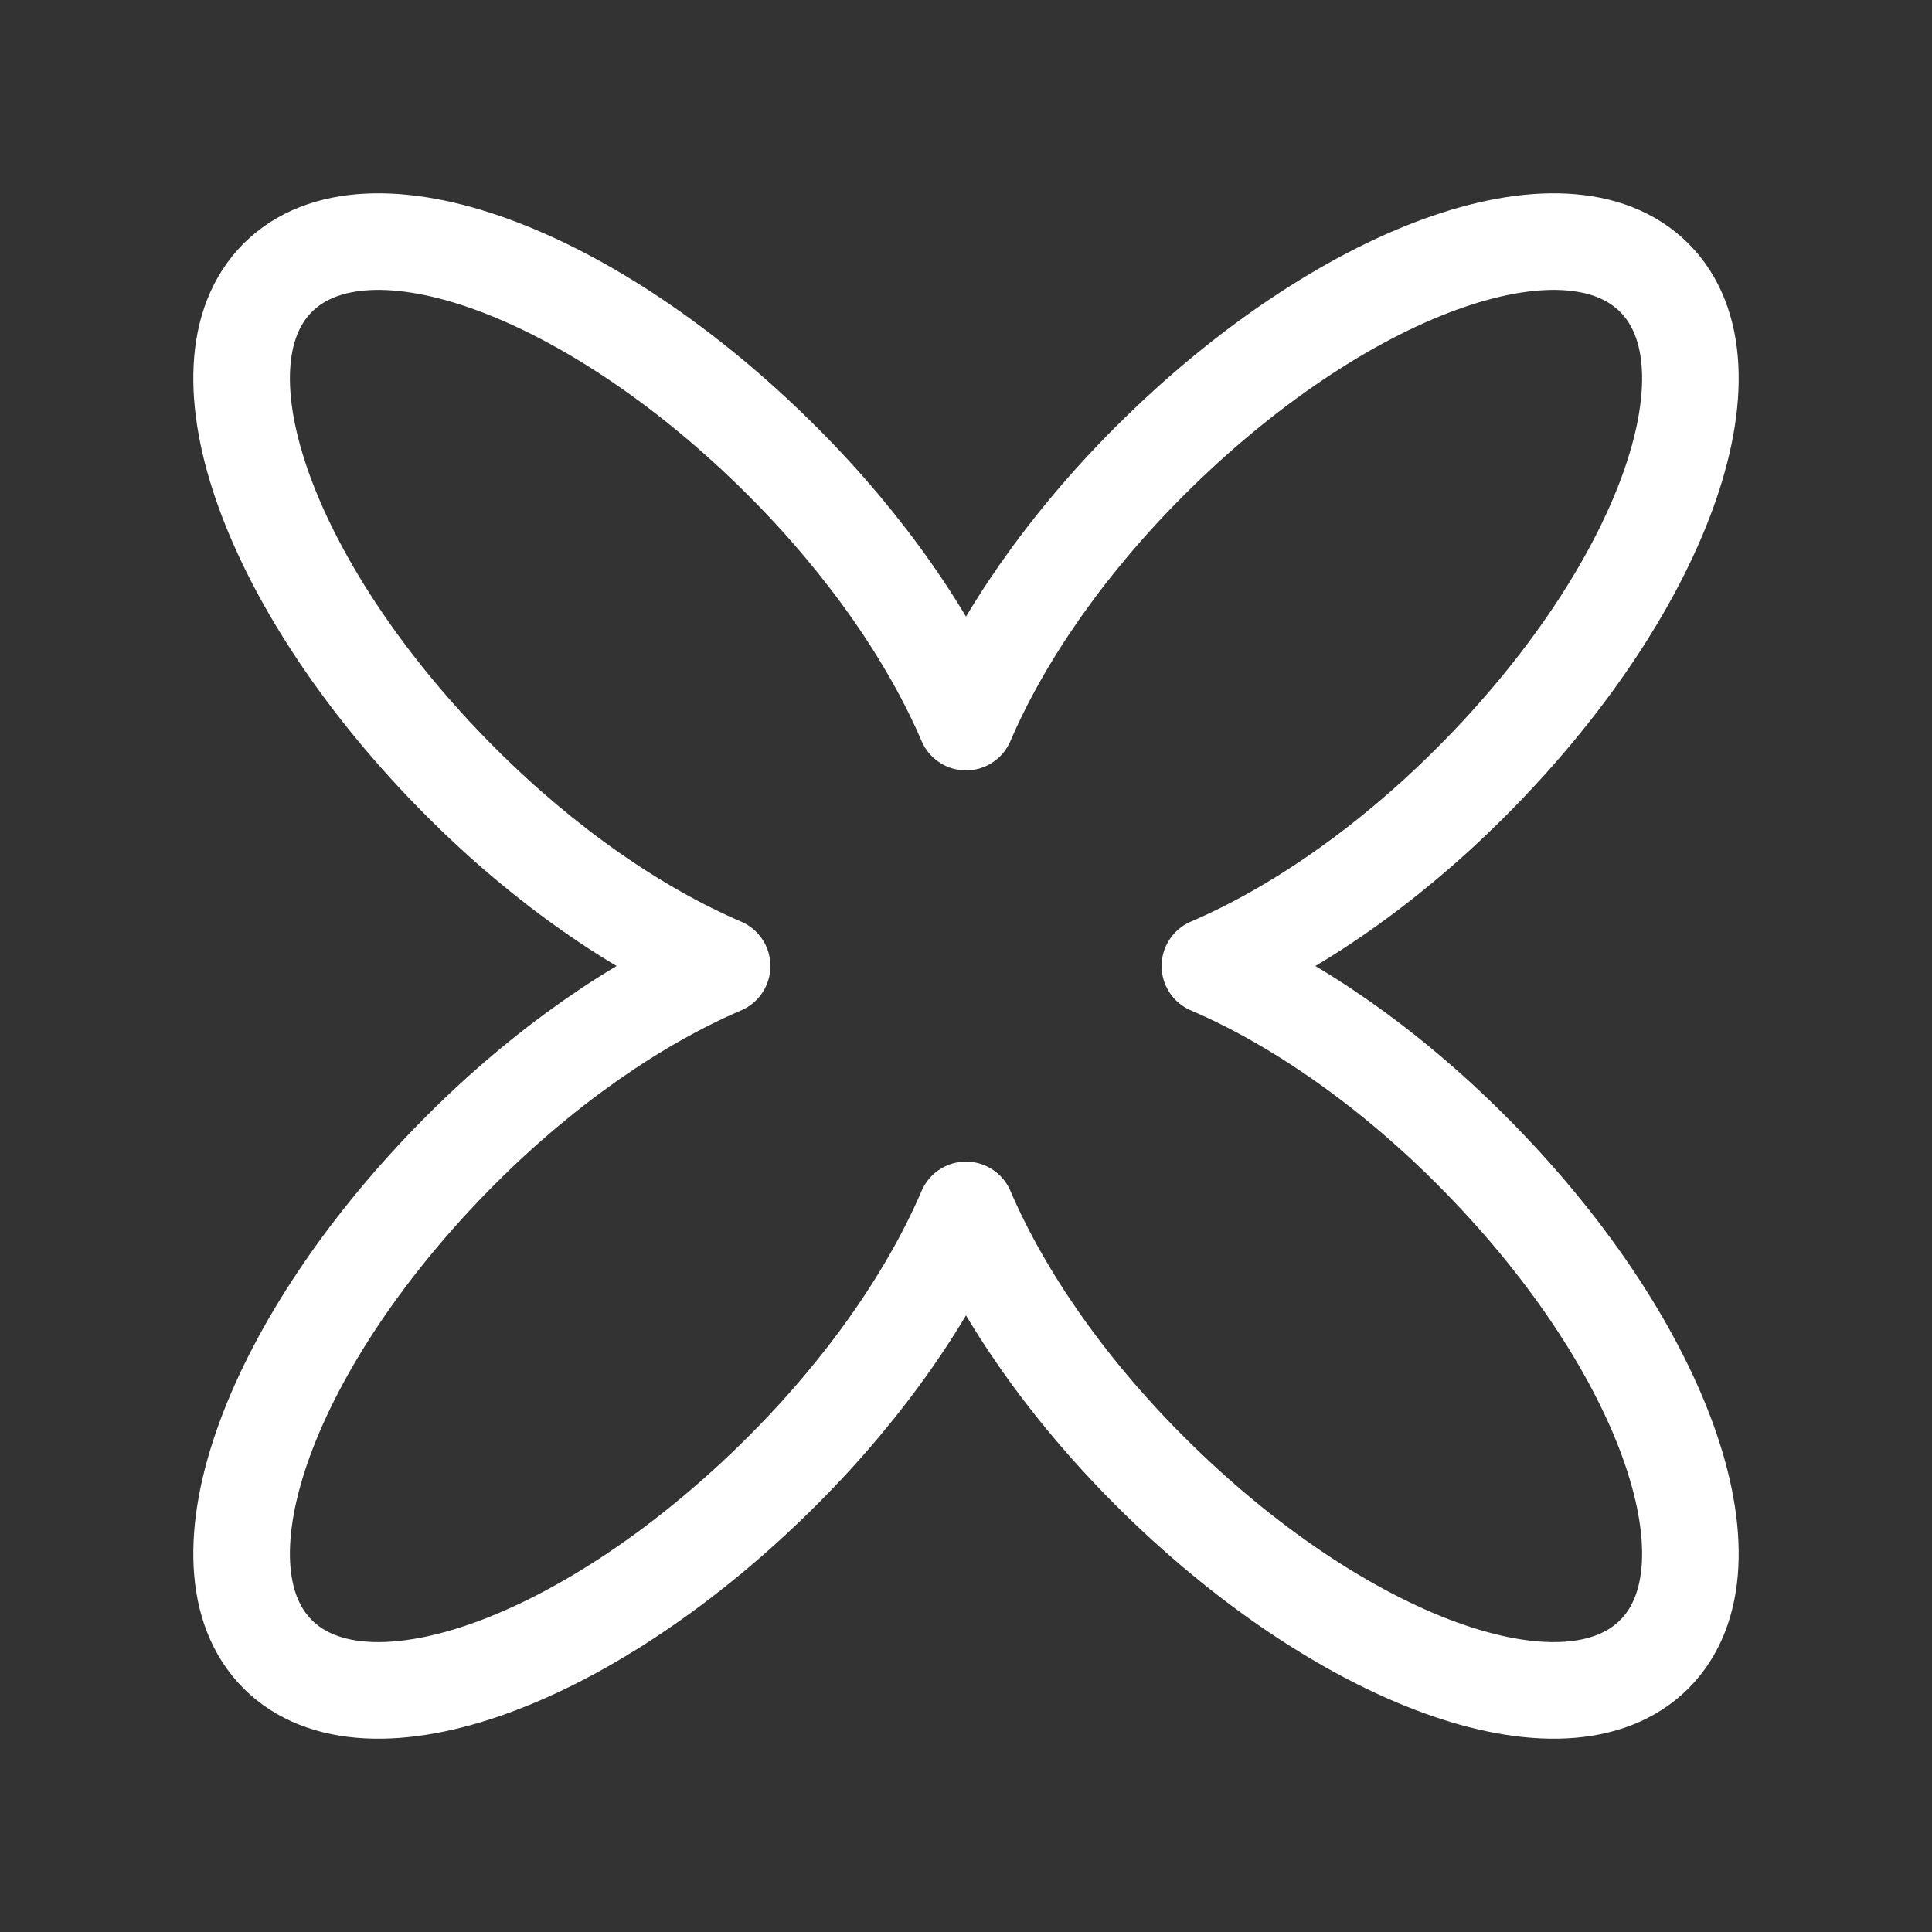 <?xml version="1.0" encoding="utf-8"?>
<!-- Generator: Adobe Illustrator 19.2.0, SVG Export Plug-In . SVG Version: 6.00 Build 0)  -->
<svg version="1.1" id="Слой_1" xmlns="http://www.w3.org/2000/svg" xmlns:xlink="http://www.w3.org/1999/xlink" x="0px" y="0px"
	 width="80px" height="80px" viewBox="0 0 80 80" style="enable-background:new 0 0 80 80;" xml:space="preserve">
<rect x="0" y="0" width="80" height="80" fill="#333333" stroke="none"/>
<style type="text/css">
	.st0{fill:transparent;stroke:#FFFFFF;stroke-width:4;stroke-linejoin:round;stroke-miterlimit:10;}
</style>
<path class="st0" d="M50.1,40c3.5-1.5,7.3-4.1,10.8-7.6c7.9-7.9,11.3-17.2,7.6-20.9c-3.7-3.7-13-0.3-20.9,7.6
	c-3.5,3.5-6.1,7.3-7.6,10.8c-1.5-3.5-4.1-7.3-7.6-10.8c-7.9-7.9-17.2-11.3-20.9-7.6s-0.3,13,7.6,20.9c3.5,3.5,7.3,6.1,10.8,7.6
	c-3.5,1.5-7.3,4.1-10.8,7.6c-7.9,7.9-11.3,17.2-7.6,20.9s13,0.3,20.9-7.6c3.5-3.5,6.1-7.3,7.6-10.8c1.5,3.5,4.1,7.3,7.6,10.8
	c7.9,7.9,17.2,11.3,20.9,7.6c3.7-3.7,0.3-13-7.6-20.9C57.4,44.1,53.6,41.5,50.1,40z"/>
</svg>
